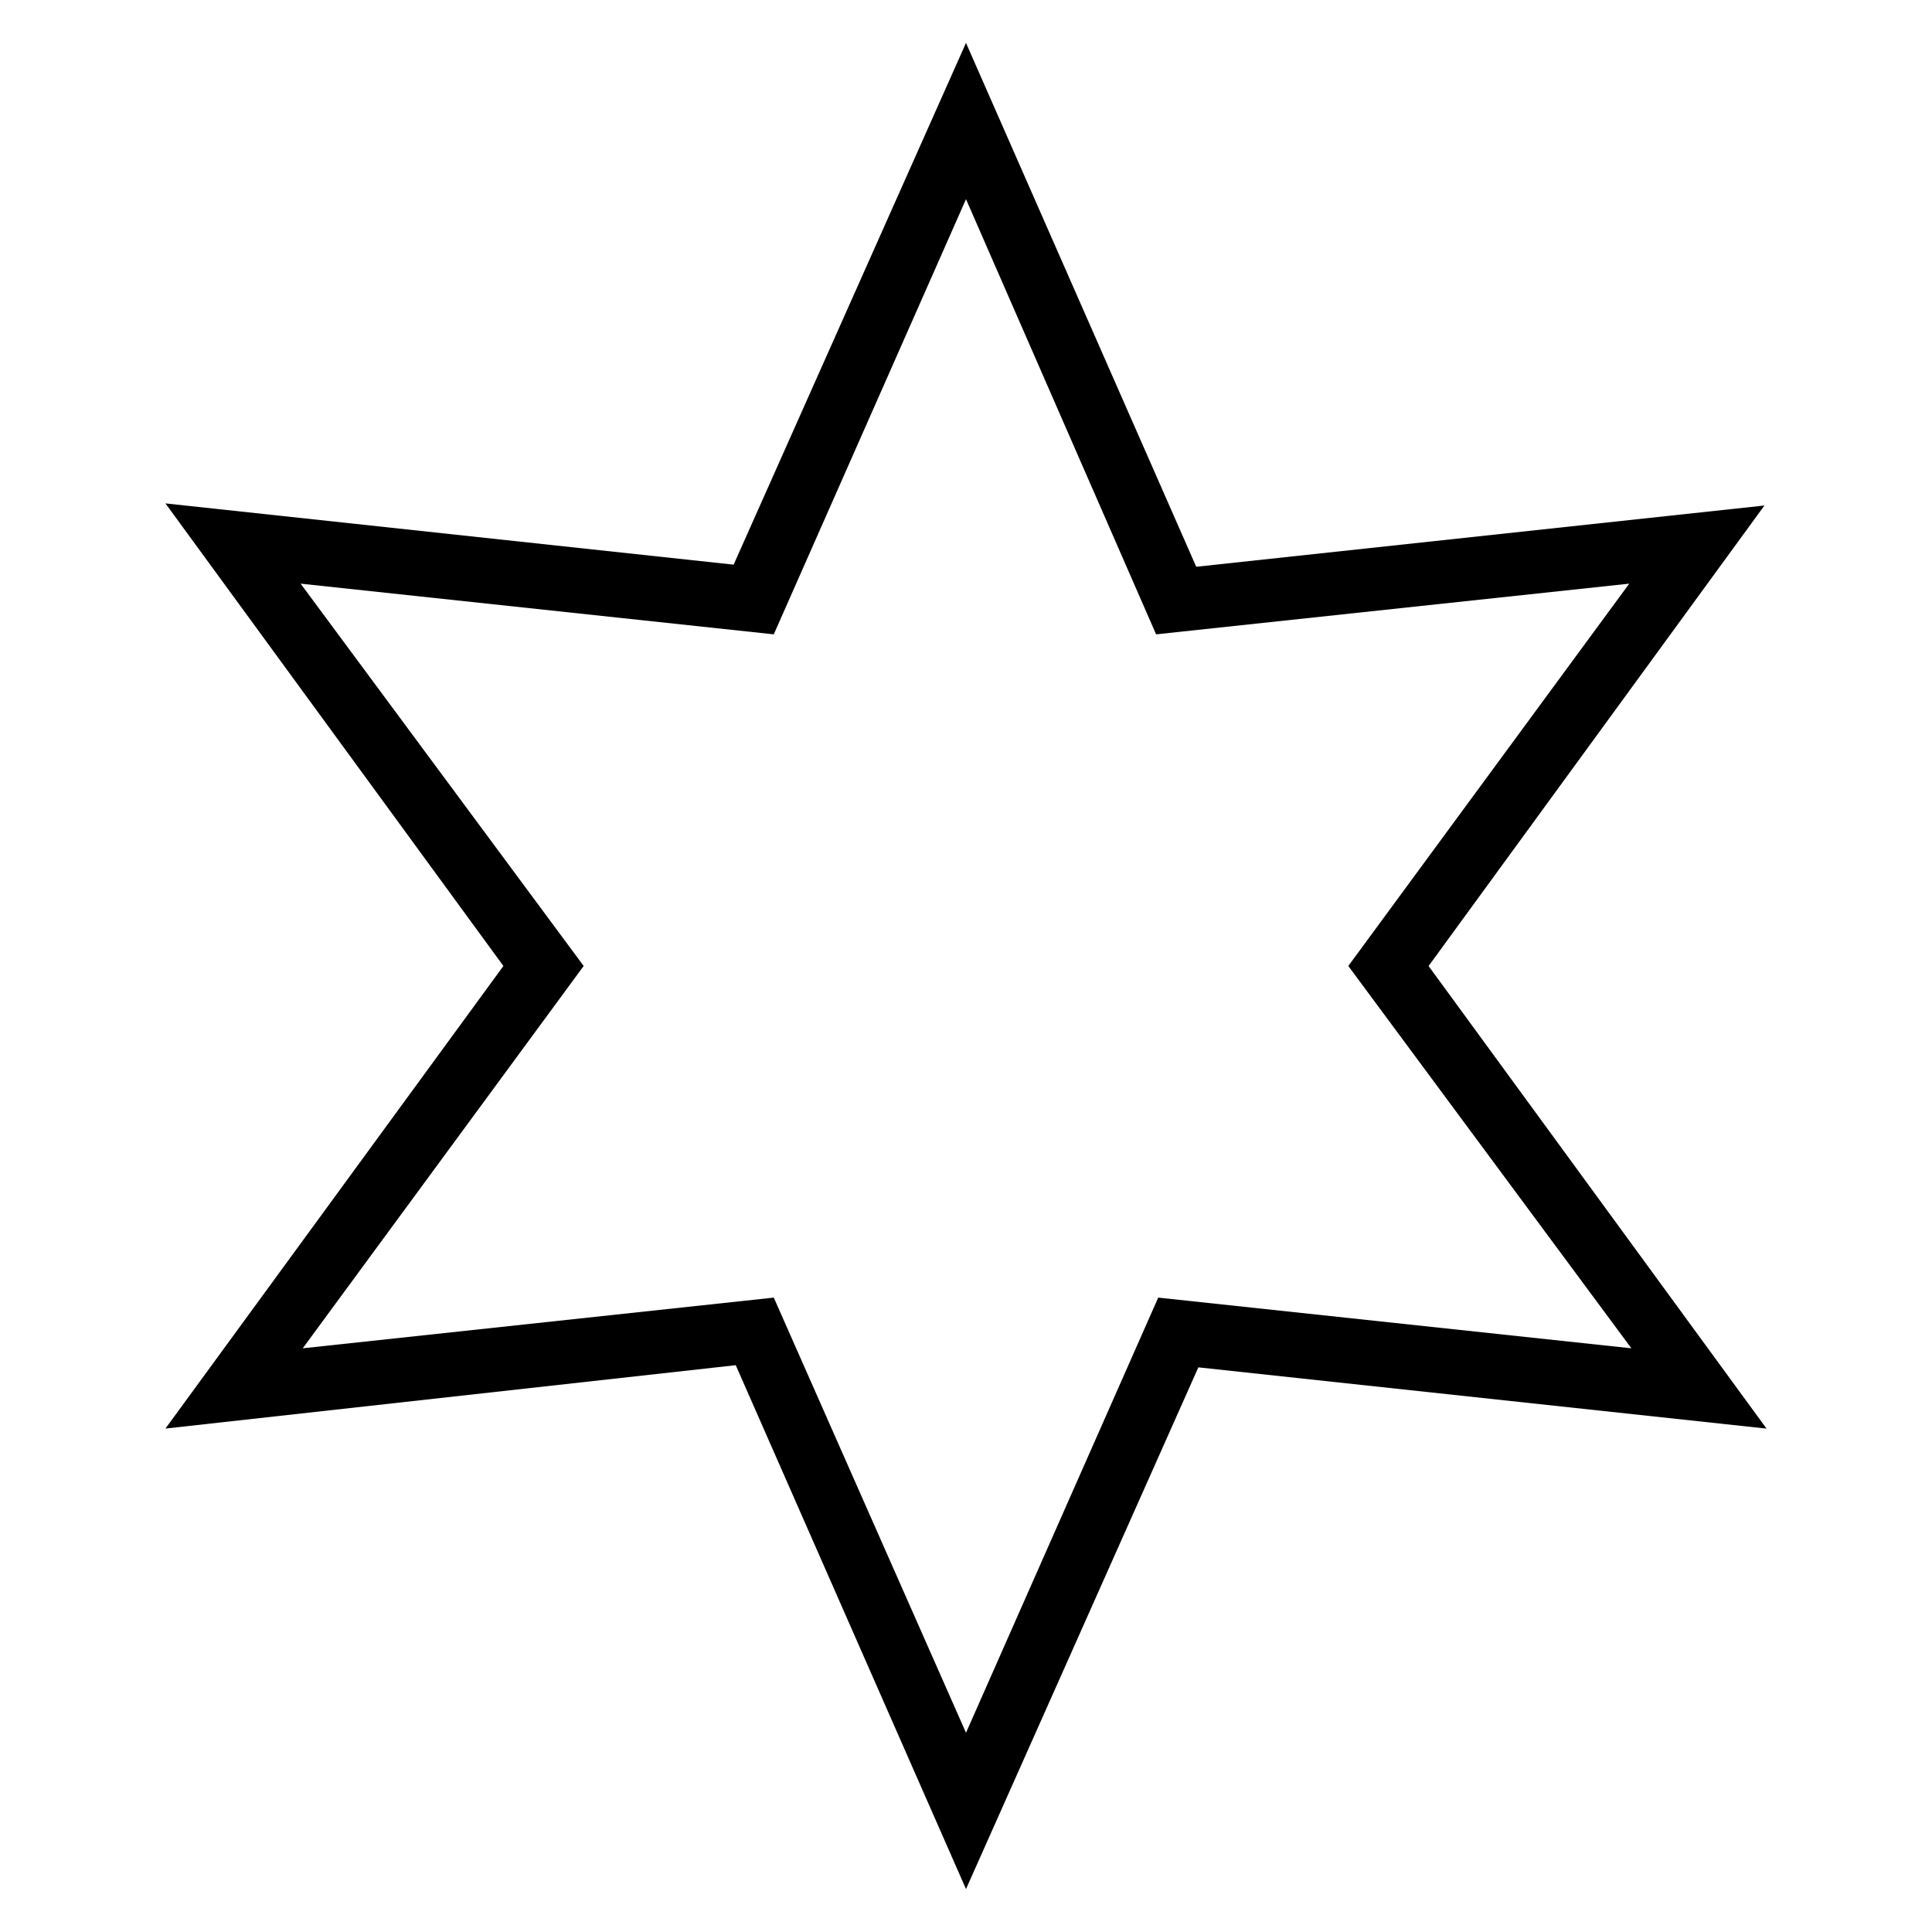 <?xml version="1.0" encoding="UTF-8"?>
<!-- Uploaded to: SVG Repo, www.svgrepo.com, Generator: SVG Repo Mixer Tools -->
<svg fill="#000000" width="800px" height="800px" version="1.1" viewBox="144 144 512 512" xmlns="http://www.w3.org/2000/svg">
 <path d="m400 644.62-61.02-138.83-151.14 16.797 89.566-122.59-89.566-122.59 150.58 16.234 61.578-138.27 61.016 138.83 150.58-16.234-89.004 122.04 89.566 122.59-150.58-16.234zm-50.941-156.74 50.941 115.32 50.941-115.32 125.39 13.434-75.016-101.32 74.453-101.32-125.39 13.434-50.379-115.32-50.941 115.32-125.39-13.434 75.012 101.32-74.449 101.32z"/>
</svg>